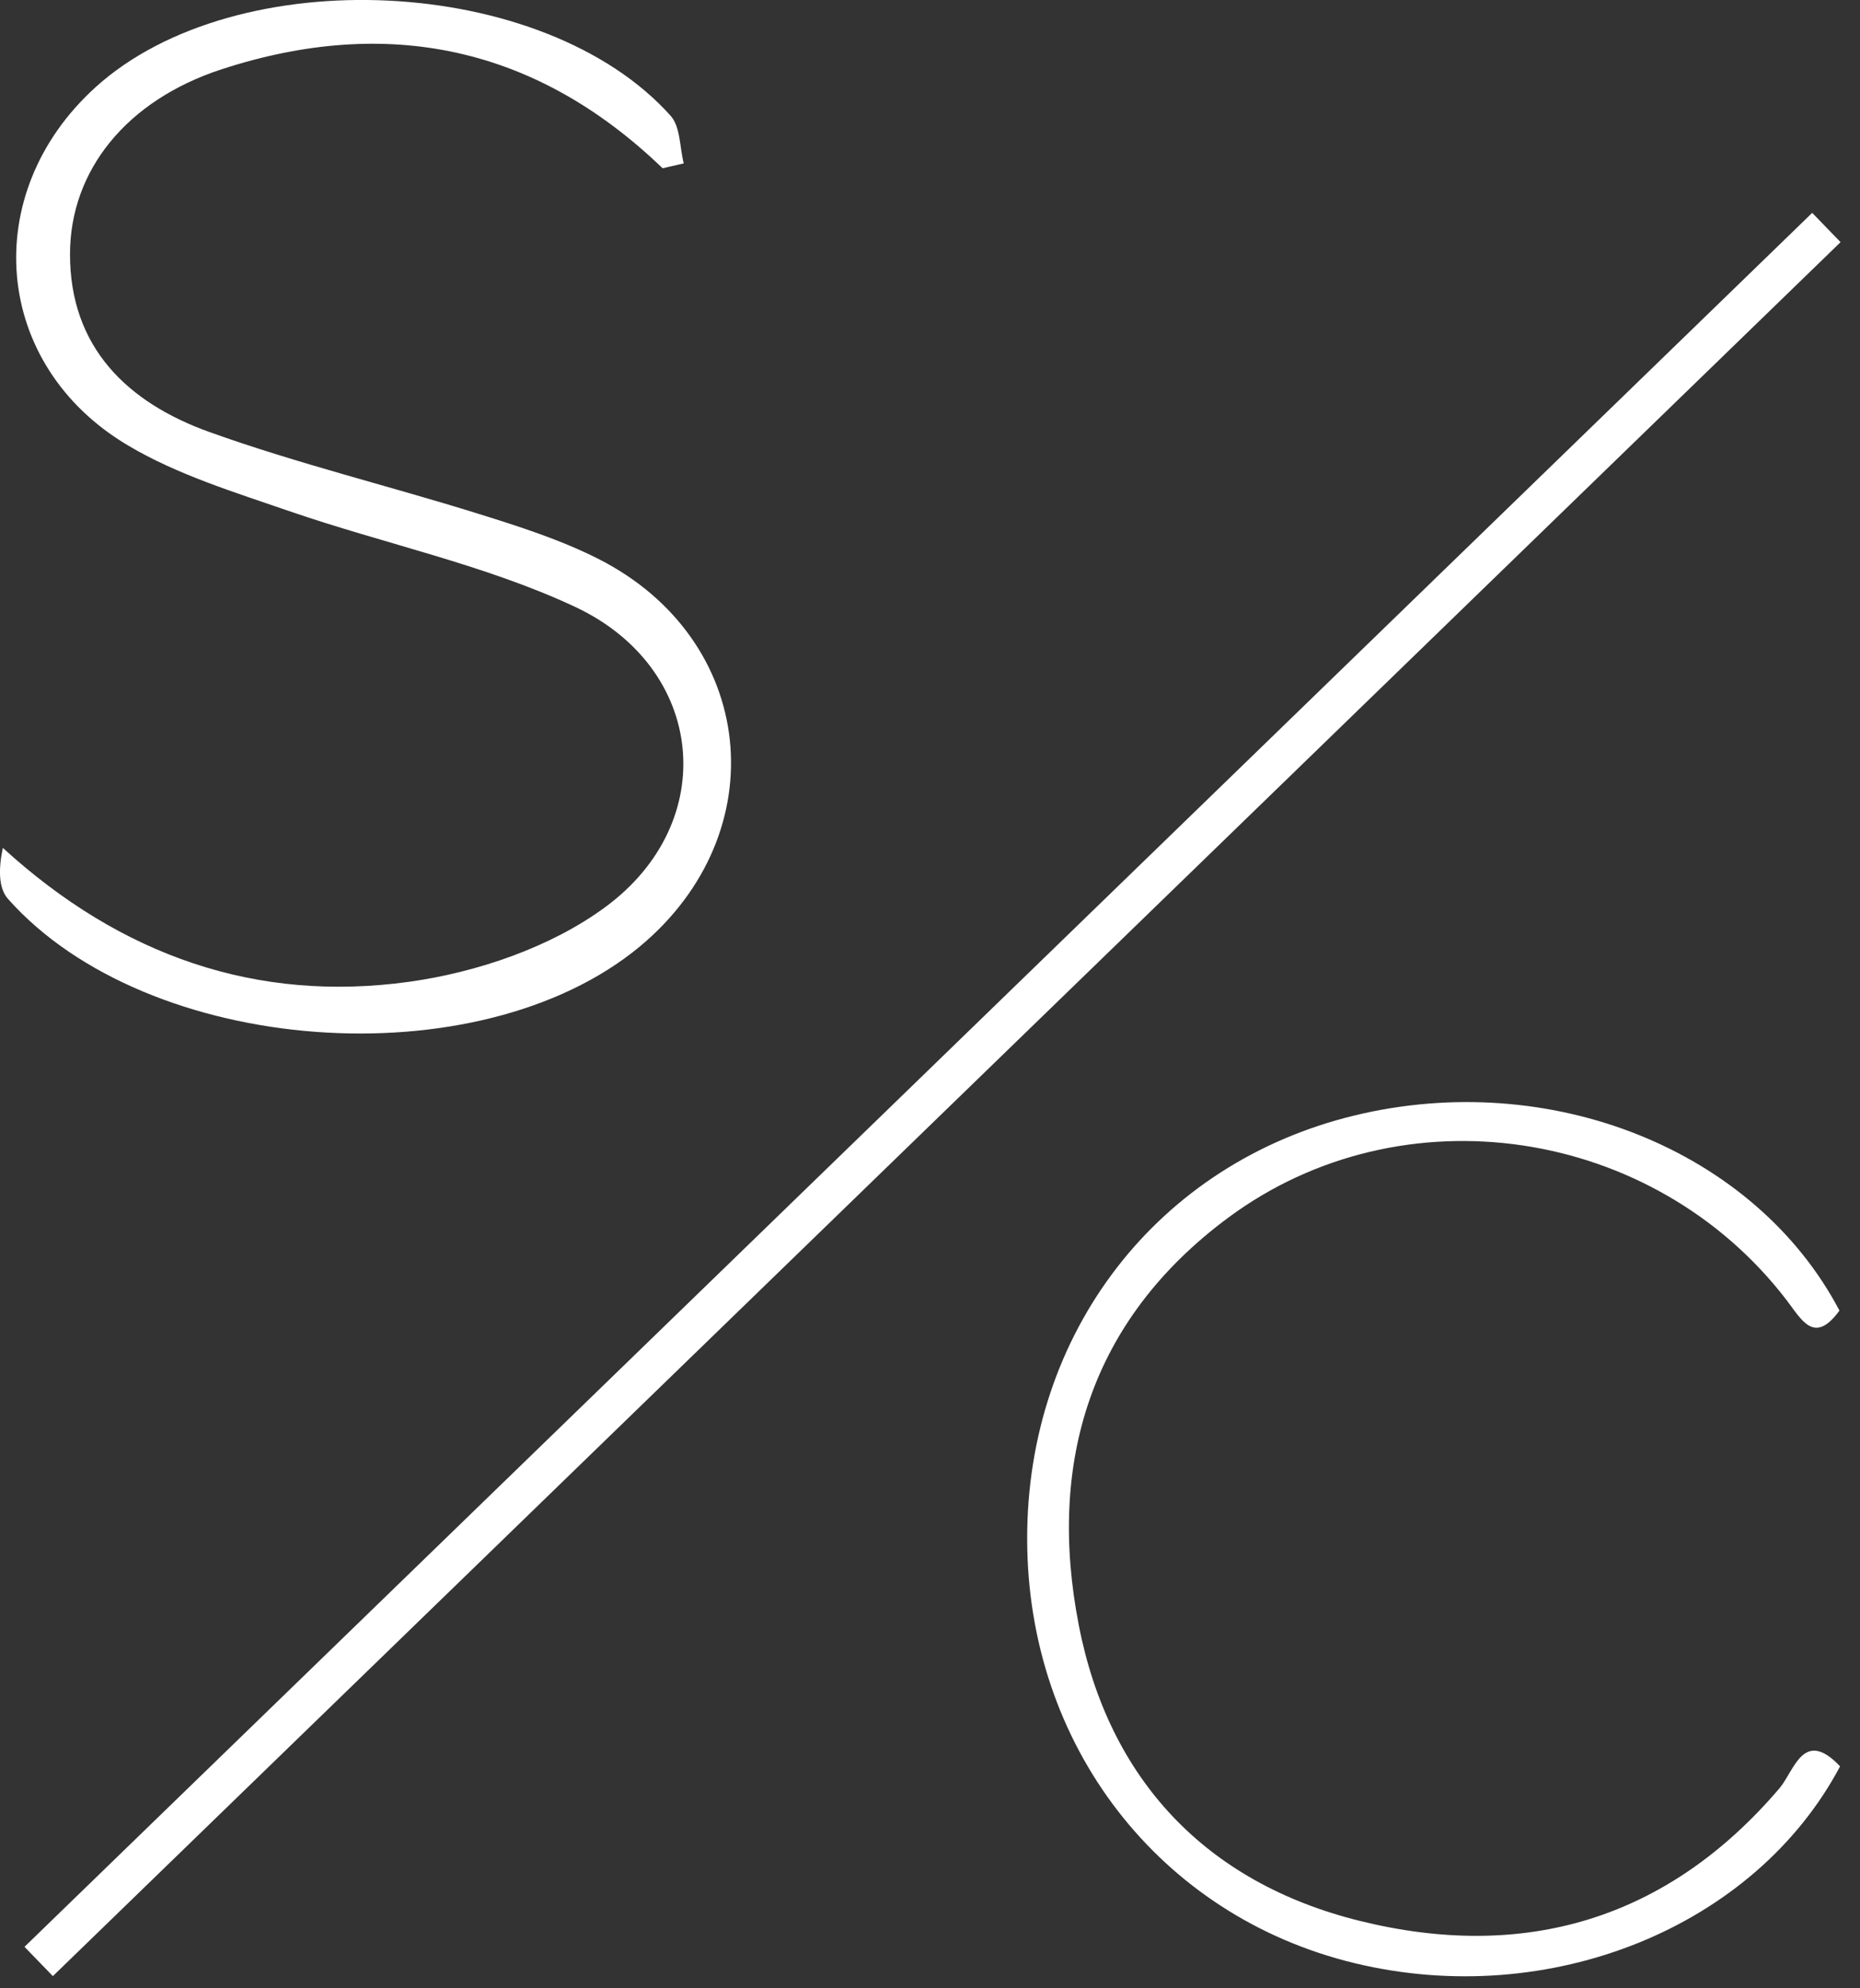 <?xml version="1.0" encoding="utf-8"?>
<svg xmlns="http://www.w3.org/2000/svg" width="87" height="93" fill="none">
  <rect width="100%" height="100%" fill="#333333" stroke="none"/>
  <path d="M86.07 82.615c-3.997 7.539-13.584 11.411-22.704 9.21-9.14-2.206-15.31-10.192-15.321-19.834-.016-9.668 6.099-17.582 15.3-19.814 9.182-2.227 18.743 1.61 22.694 9.123-1.186 1.63-1.772.421-2.481-.5-6.217-8.099-17.972-9.883-26.116-3.84-6.453 4.787-8.462 11.462-6.982 19.057 1.402 7.215 5.954 12.049 13.137 13.828 7.676 1.903 14.376-.036 19.632-6.196.699-.818 1.12-2.85 2.841-1.029v-.005zM30.992 7.869C25.063 2.161 18.112.721 10.38 3.236c-4.485 1.46-7.1 4.757-7.105 8.64-.01 4.391 2.712 6.962 6.504 8.325 4.131 1.486 8.421 2.525 12.614 3.836 1.895.592 3.812 1.204 5.574 2.093 7.43 3.754 8.37 12.815 1.958 18.143C22.376 50.536 6.89 49.395.37 42.04c-.447-.504-.442-1.414-.237-2.381 5.55 5.07 11.89 7.246 18.995 6.264 3.185-.443 6.633-1.615 9.186-3.497 5.42-3.99 4.681-11.185-1.412-14.04-4.229-1.98-8.925-2.946-13.37-4.478-2.563-.885-5.224-1.697-7.531-3.065-6.366-3.76-7.008-11.797-1.536-16.76 6.586-5.97 20.993-5.286 26.907 1.338.457.514.416 1.47.61 2.221-.328.077-.657.15-.98.226h-.01zm53.772 2.088L1.146 91.06l1.327 1.37 83.618-81.104-1.327-1.37z" fill="#FFF"/>
</svg>